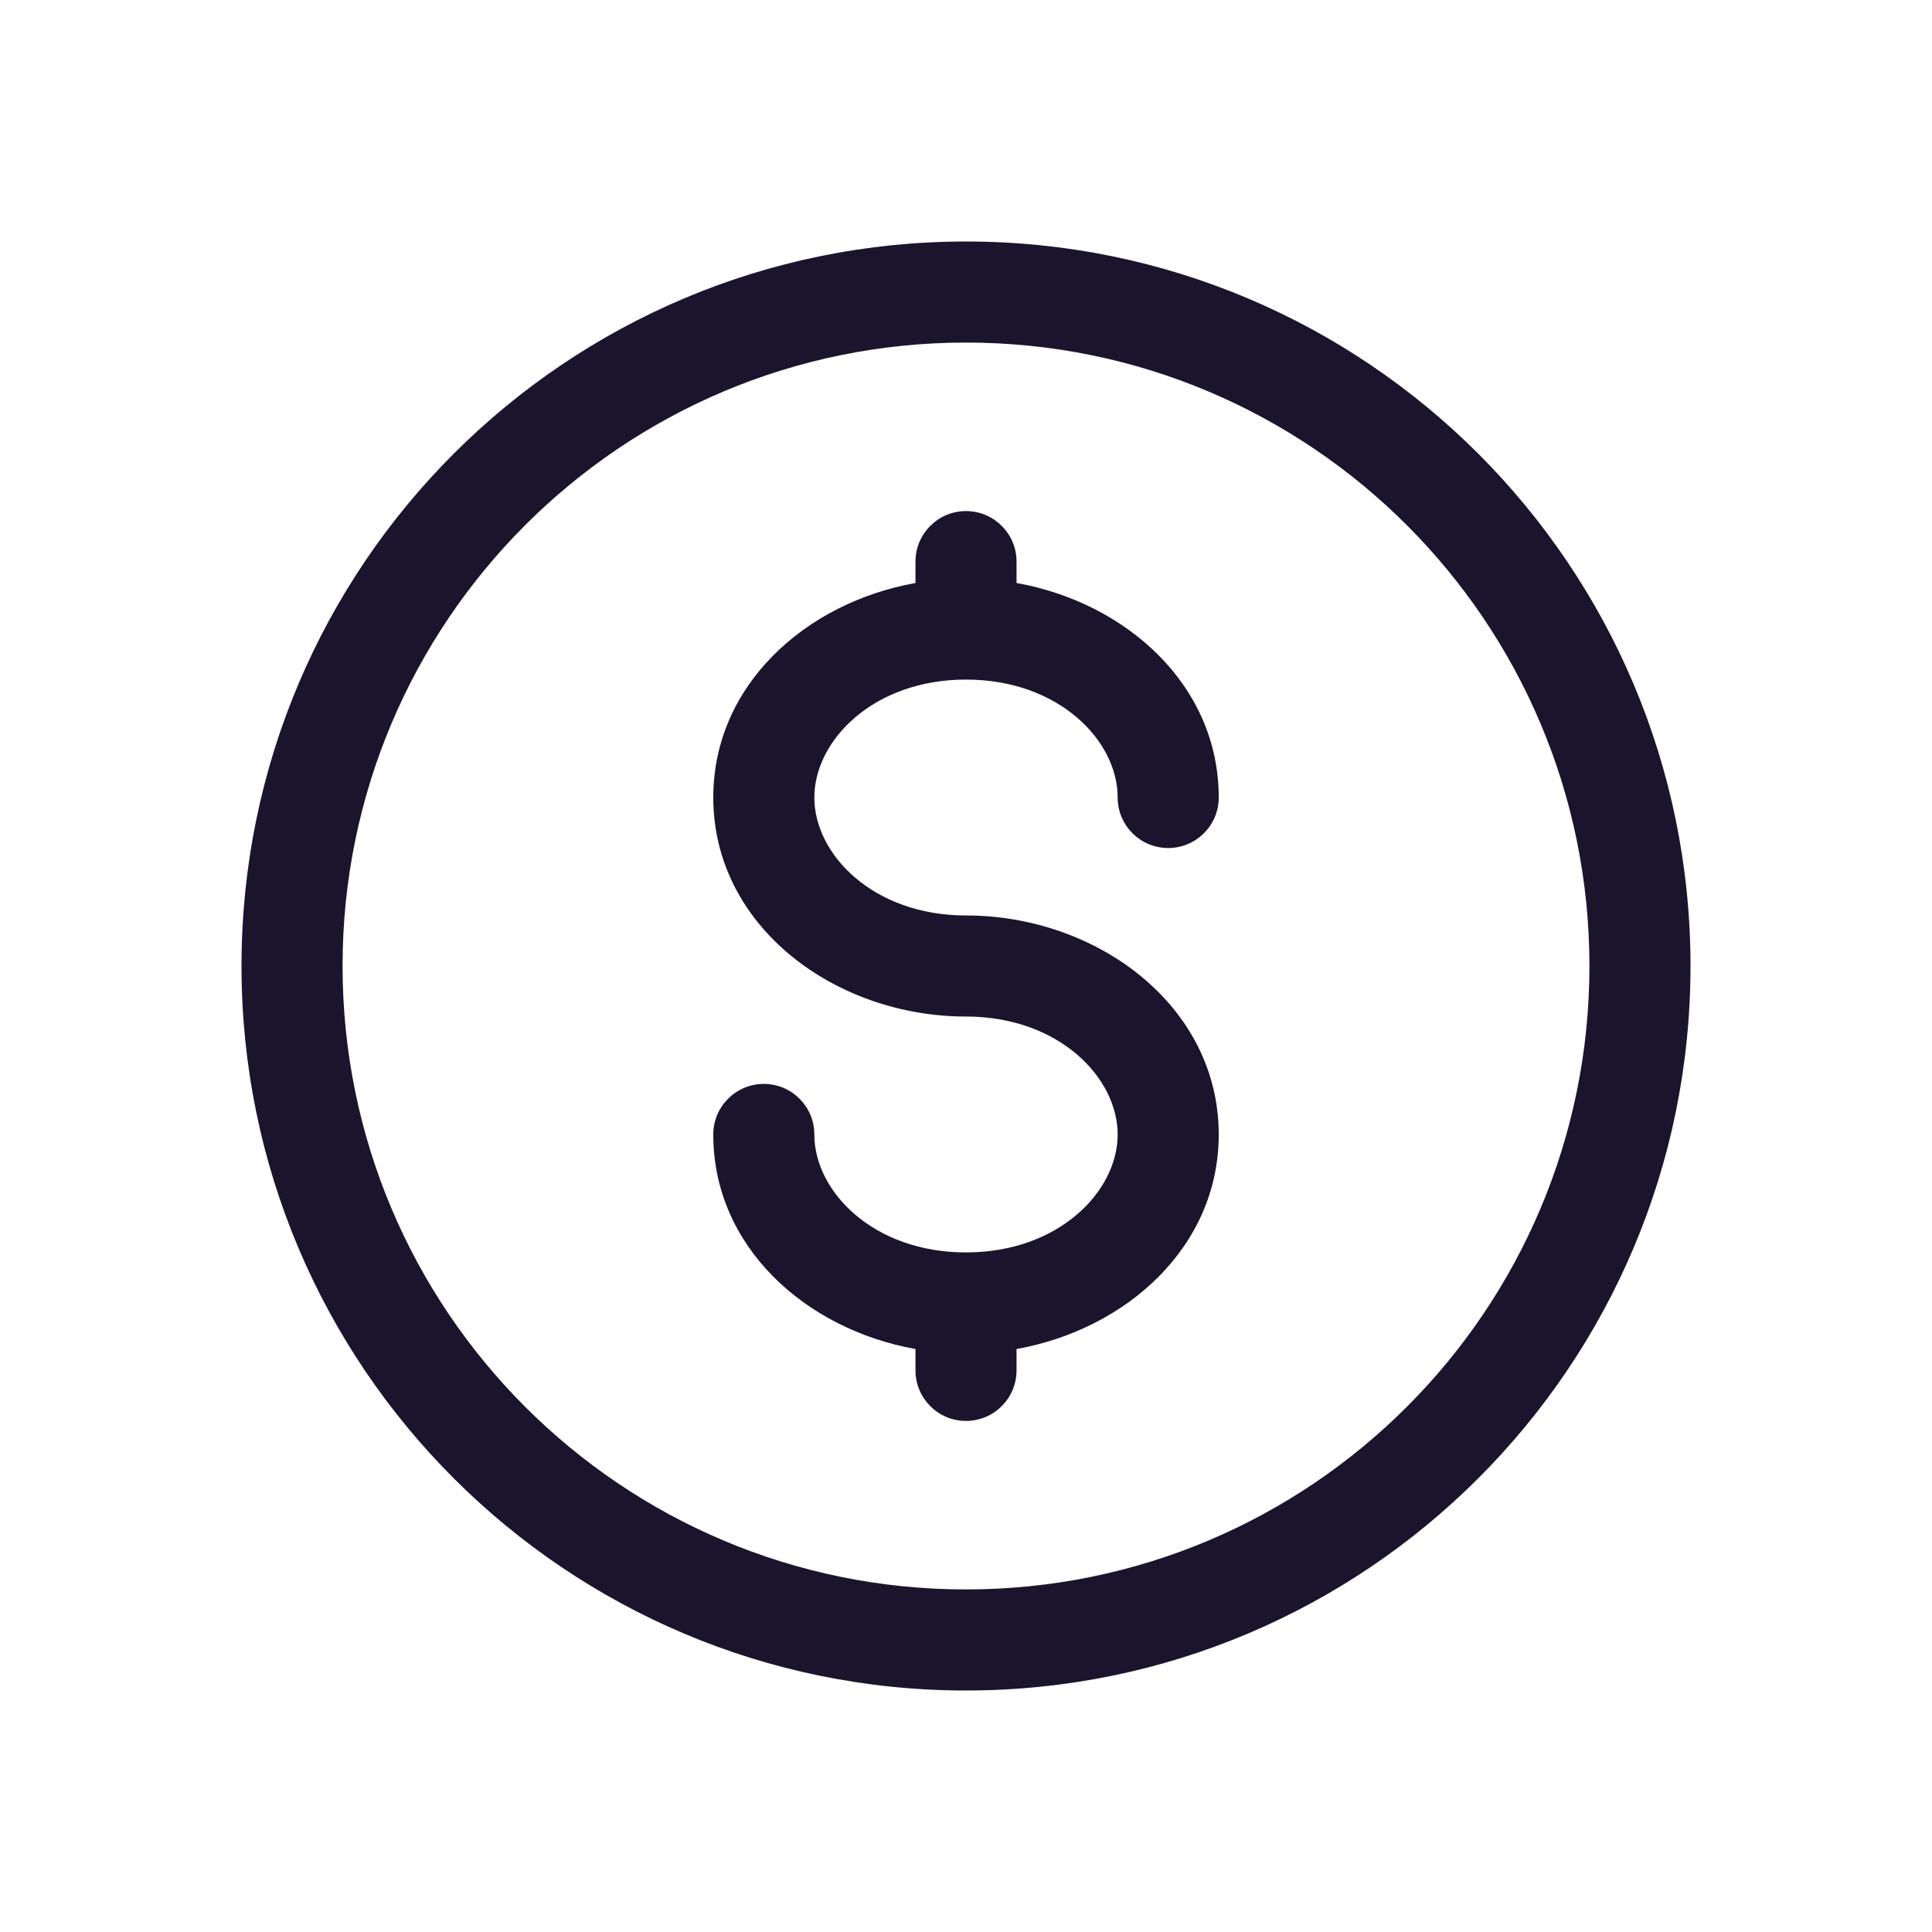 <svg width="32" height="32" viewBox="0 0 32 32" fill="none" xmlns="http://www.w3.org/2000/svg">
<path fill-rule="evenodd" clip-rule="evenodd" d="M16 5.674C10.297 5.674 5.674 10.297 5.674 16C5.674 21.703 10.297 26.326 16 26.326C21.703 26.326 26.326 21.703 26.326 16C26.326 10.297 21.703 5.674 16 5.674ZM4 16C4 9.373 9.373 4 16 4C22.627 4 28 9.373 28 16C28 22.627 22.627 28 16 28C9.373 28 4 22.627 4 16ZM16 8.465C16.462 8.465 16.837 8.84 16.837 9.302V9.656C18.657 9.982 20.186 11.349 20.186 13.209C20.186 13.672 19.811 14.046 19.349 14.046C18.887 14.046 18.512 13.672 18.512 13.209C18.512 12.267 17.537 11.256 16 11.256C14.463 11.256 13.488 12.267 13.488 13.209C13.488 14.152 14.463 15.163 16 15.163C18.163 15.163 20.186 16.651 20.186 18.791C20.186 20.651 18.657 22.018 16.837 22.344V22.698C16.837 23.16 16.462 23.535 16 23.535C15.538 23.535 15.163 23.16 15.163 22.698V22.344C13.343 22.018 11.814 20.651 11.814 18.791C11.814 18.328 12.189 17.953 12.651 17.953C13.114 17.953 13.488 18.328 13.488 18.791C13.488 19.733 14.463 20.744 16 20.744C17.537 20.744 18.512 19.733 18.512 18.791C18.512 17.848 17.537 16.837 16 16.837C13.838 16.837 11.814 15.349 11.814 13.209C11.814 11.349 13.343 9.982 15.163 9.656V9.302C15.163 8.84 15.538 8.465 16 8.465Z" fill="#1B142D"/>
</svg>
